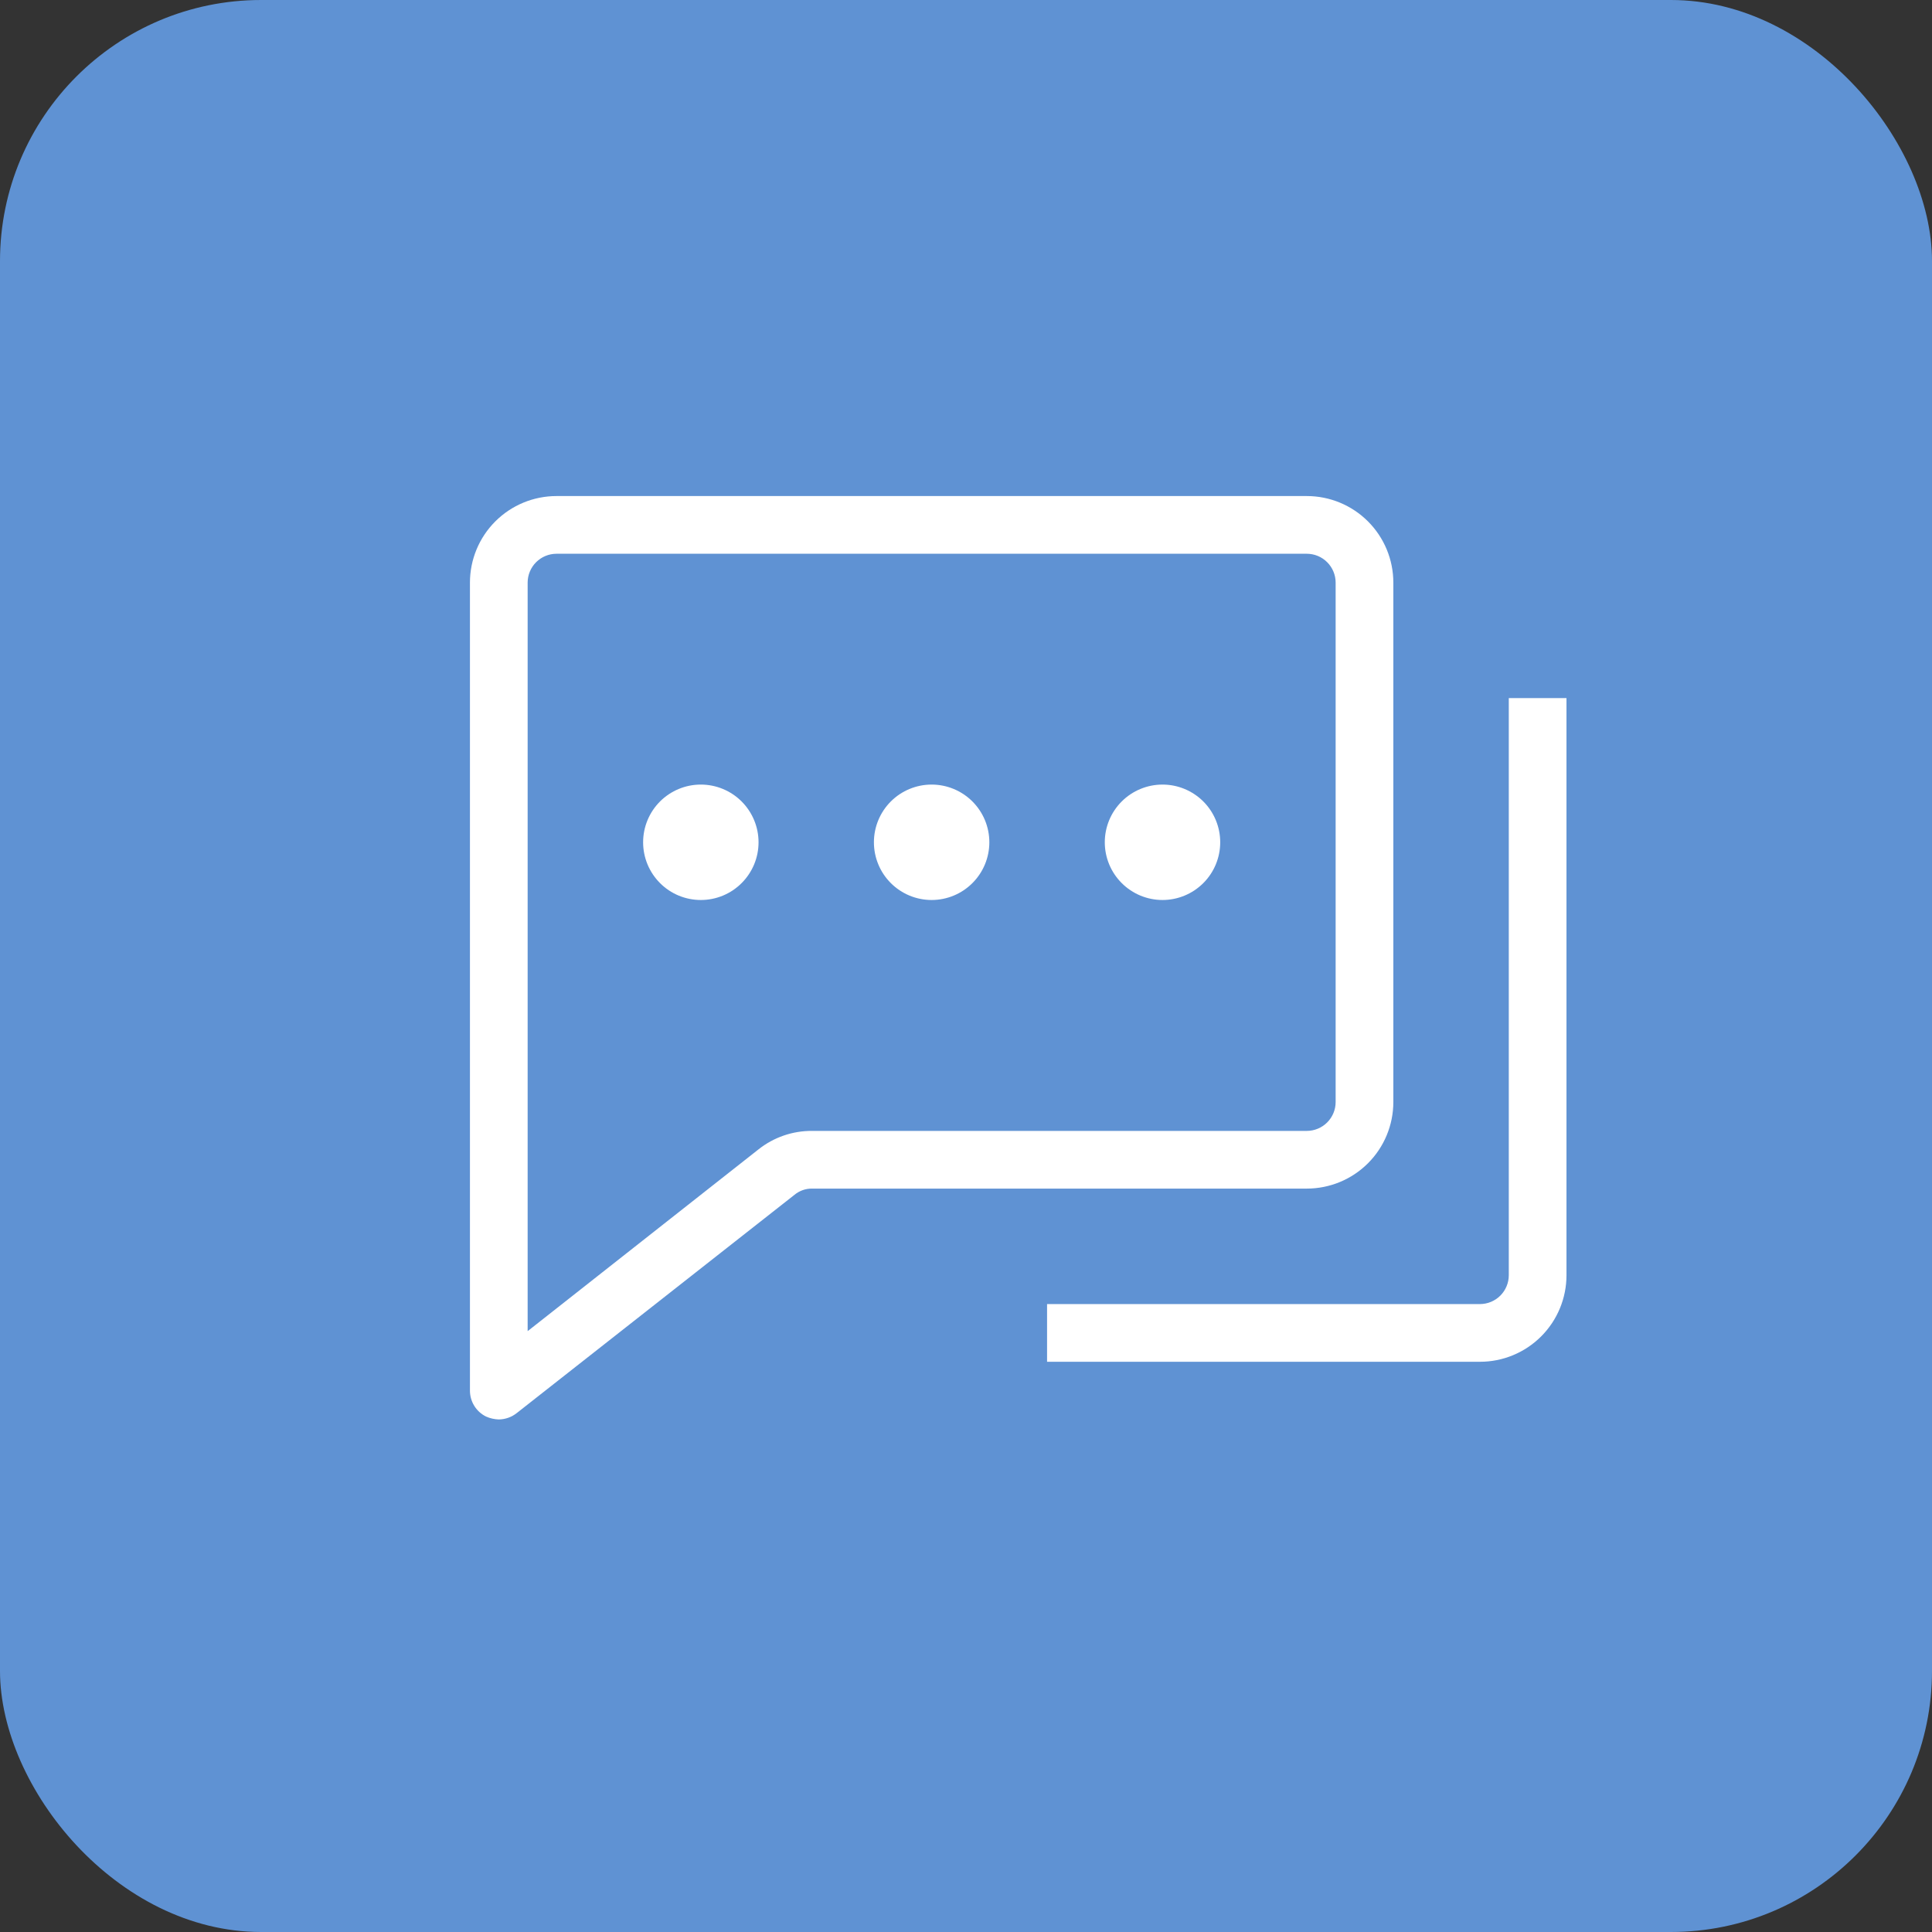 <svg width="74" height="74" viewBox="0 0 74 74" fill="none" xmlns="http://www.w3.org/2000/svg"><rect x="0" y="0" width="74" height="74" fill="#333333" stroke="none"/><rect width="74" height="74" rx="10" fill="#5F92D3"/><path d="M57.79 48.843C57.79 49.137 57.673 49.418 57.466 49.625C57.259 49.832 56.978 49.949 56.684 49.949H40.105V52.159H56.684C57.12 52.159 57.551 52.074 57.953 51.907C58.356 51.74 58.721 51.496 59.029 51.188C59.337 50.88 59.581 50.515 59.748 50.112C59.914 49.71 60 49.279 60 48.843V26.738H57.79V48.843Z" fill="white"/><path d="M19.105 54.368C19.354 54.365 19.595 54.28 19.791 54.125L30.423 45.77C30.615 45.608 30.858 45.522 31.108 45.526H50.053C50.932 45.526 51.775 45.177 52.397 44.555C53.019 43.933 53.368 43.09 53.368 42.211V22.316C53.368 21.436 53.019 20.593 52.397 19.971C51.775 19.349 50.932 19 50.053 19H21.316C20.436 19 19.593 19.349 18.971 19.971C18.349 20.593 18 21.436 18 22.316V53.263C18 53.47 18.057 53.673 18.167 53.849C18.276 54.025 18.433 54.167 18.619 54.258C18.772 54.326 18.938 54.363 19.105 54.368ZM20.21 39.359V22.316C20.21 22.023 20.327 21.741 20.534 21.534C20.741 21.327 21.023 21.21 21.316 21.21H50.053C50.346 21.21 50.627 21.327 50.834 21.534C51.041 21.741 51.158 22.023 51.158 22.316V42.211C51.158 42.504 51.041 42.785 50.834 42.992C50.627 43.199 50.346 43.316 50.053 43.316H31.108C30.363 43.31 29.637 43.56 29.053 44.023L20.21 50.986V39.359Z" fill="white"/><path d="M24.633 32.261C24.633 32.552 24.69 32.839 24.801 33.107C24.912 33.375 25.075 33.619 25.28 33.824C25.485 34.03 25.729 34.193 25.997 34.304C26.266 34.415 26.553 34.472 26.843 34.472C27.134 34.472 27.421 34.415 27.689 34.304C27.957 34.193 28.201 34.03 28.406 33.824C28.612 33.619 28.774 33.375 28.886 33.107C28.997 32.839 29.054 32.552 29.054 32.261C29.054 31.675 28.821 31.113 28.406 30.698C27.992 30.284 27.43 30.051 26.843 30.051C26.257 30.051 25.695 30.284 25.28 30.698C24.866 31.113 24.633 31.675 24.633 32.261Z" fill="white"/><path d="M33.473 32.261C33.473 32.848 33.706 33.41 34.12 33.824C34.535 34.239 35.097 34.472 35.683 34.472C36.27 34.472 36.832 34.239 37.246 33.824C37.661 33.41 37.894 32.848 37.894 32.261C37.894 31.675 37.661 31.113 37.246 30.698C36.832 30.284 36.27 30.051 35.683 30.051C35.097 30.051 34.535 30.284 34.12 30.698C33.706 31.113 33.473 31.675 33.473 32.261Z" fill="white"/><path d="M42.316 32.261C42.316 32.848 42.549 33.41 42.964 33.824C43.378 34.239 43.941 34.472 44.527 34.472C45.113 34.472 45.675 34.239 46.09 33.824C46.505 33.41 46.737 32.848 46.737 32.261C46.737 31.675 46.505 31.113 46.09 30.698C45.675 30.284 45.113 30.051 44.527 30.051C43.941 30.051 43.378 30.284 42.964 30.698C42.549 31.113 42.316 31.675 42.316 32.261Z" fill="white"/></svg>